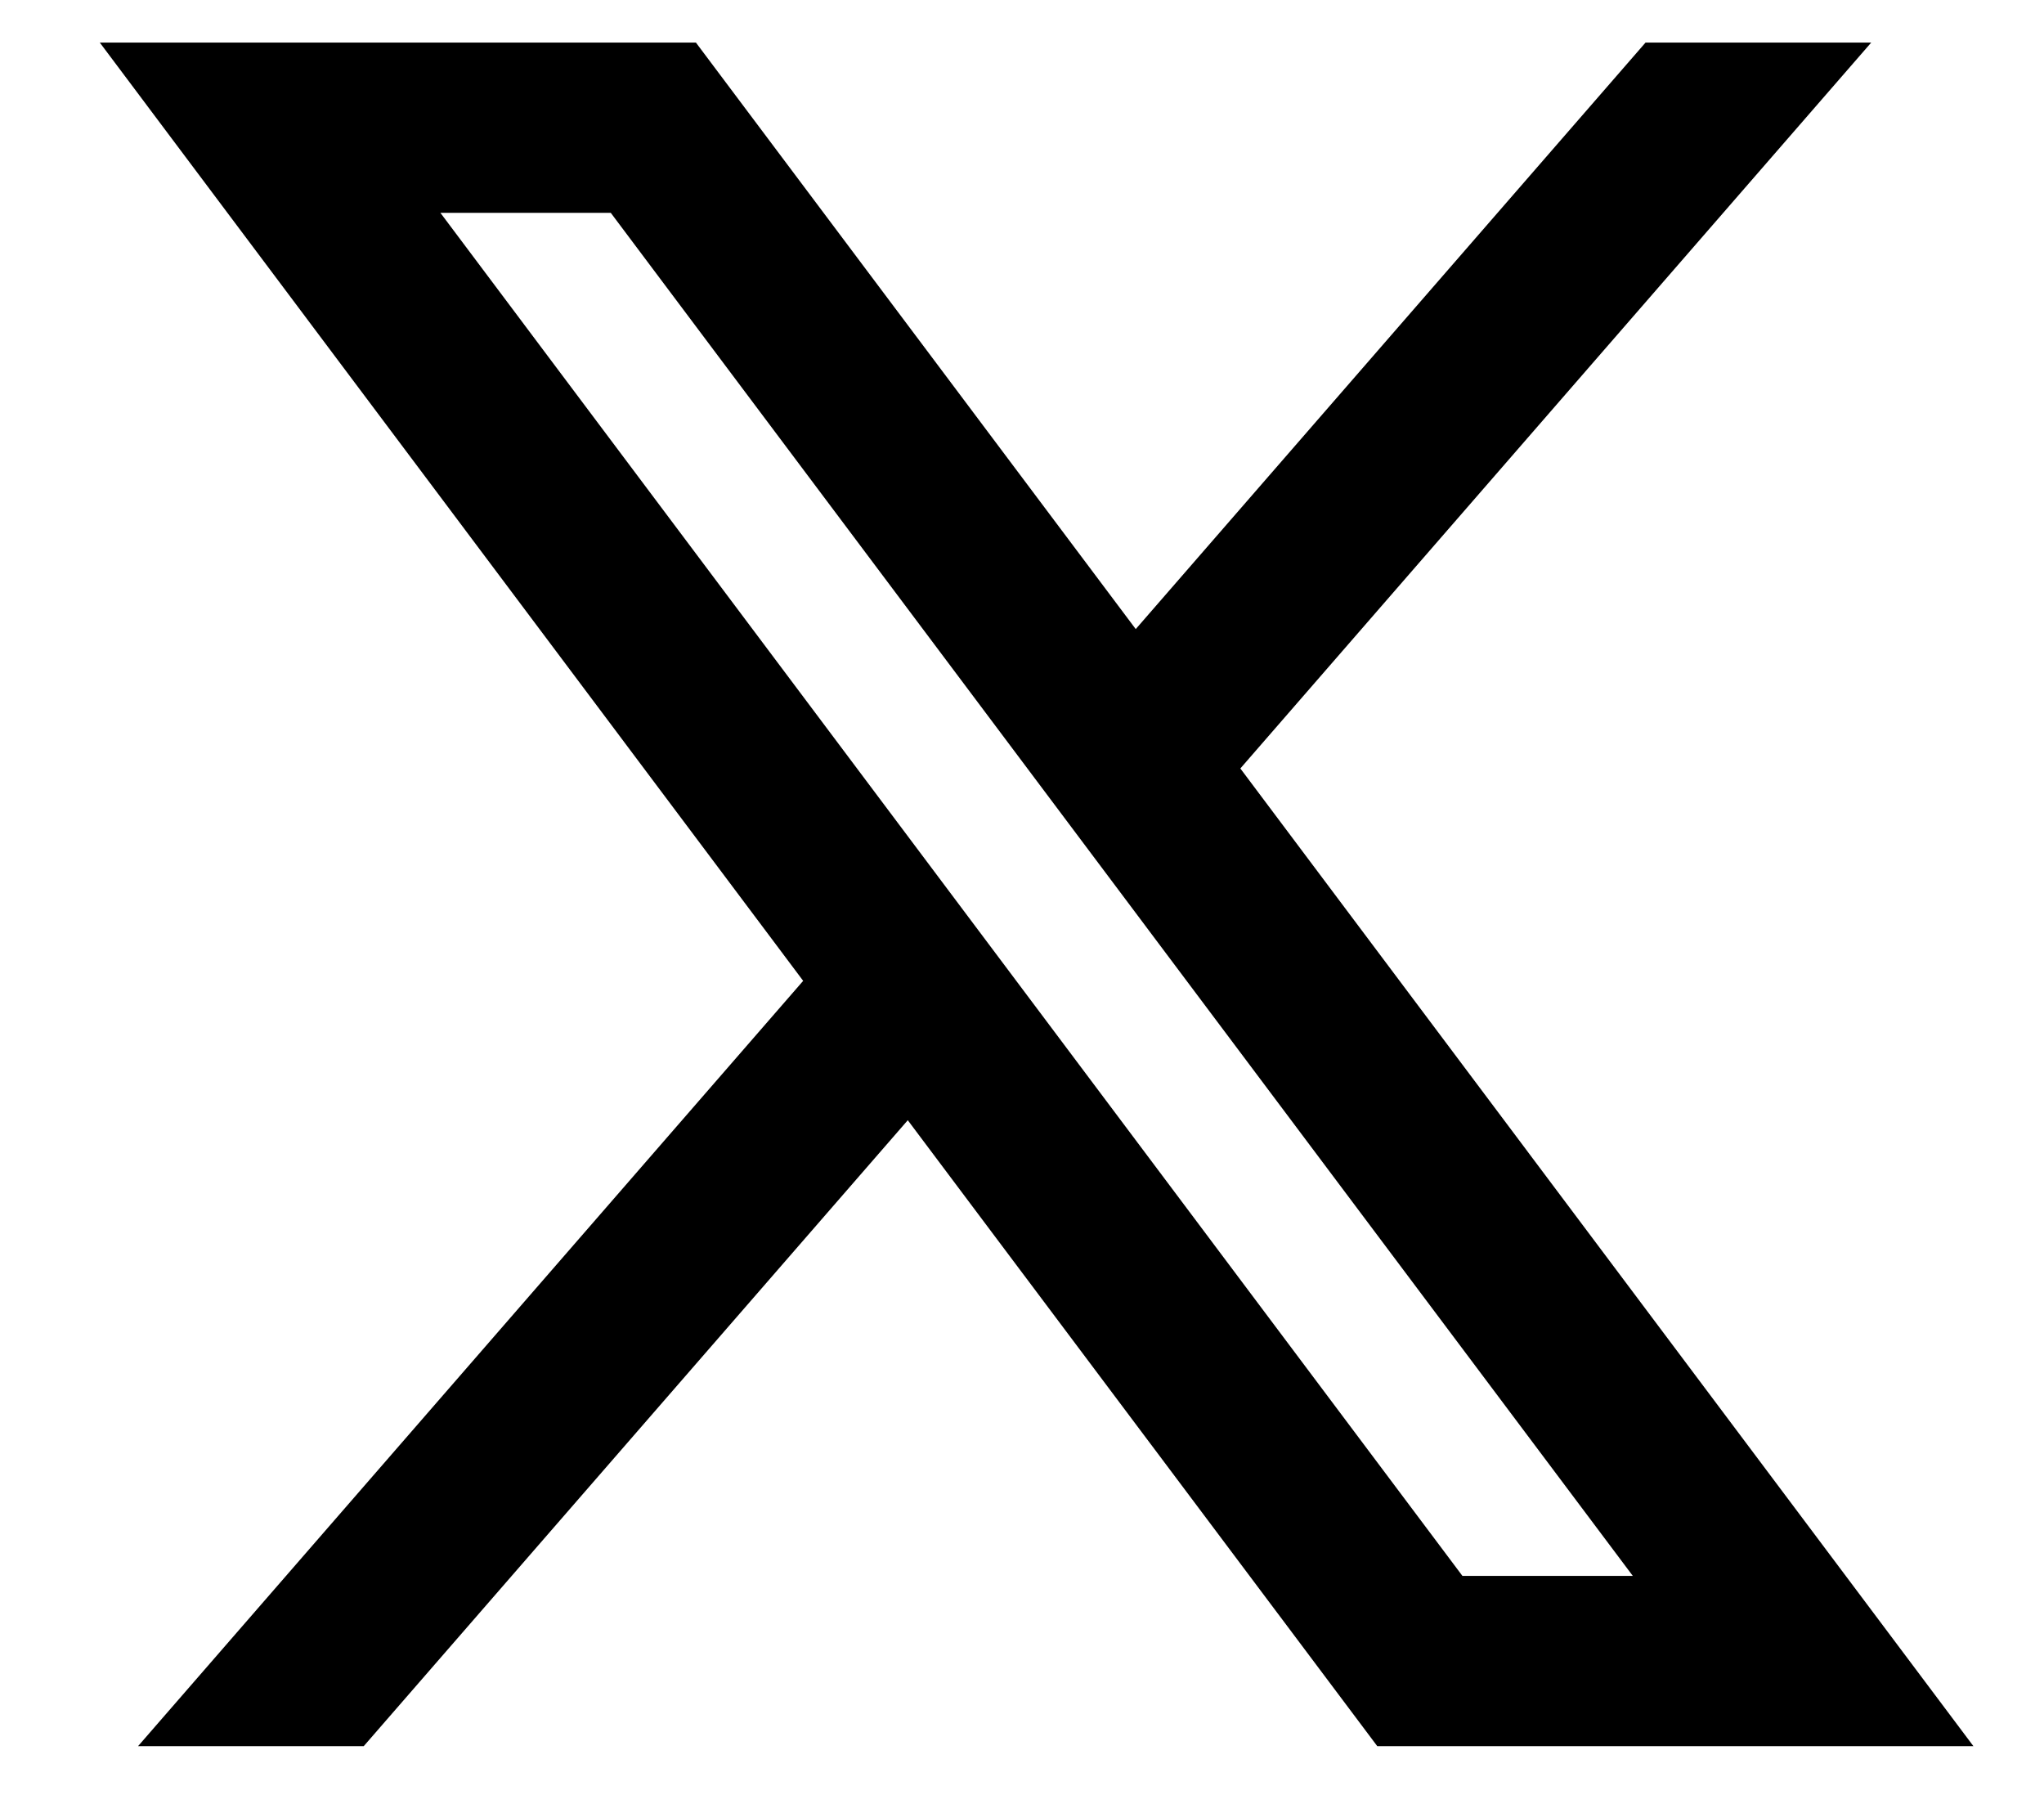 <svg width="17" height="15" viewBox="0 0 17 15" fill="none" xmlns="http://www.w3.org/2000/svg">
<path d="M5.788 0.354H0.83L6.68 8.156L1.148 14.52H3.025L7.55 9.315L11.455 14.52H16.413L10.316 6.39L15.563 0.354H13.686L9.446 5.231L5.788 0.354ZM12.163 13.104L3.663 1.77H5.08L13.58 13.104H12.163Z" fill="black"/>
</svg>
